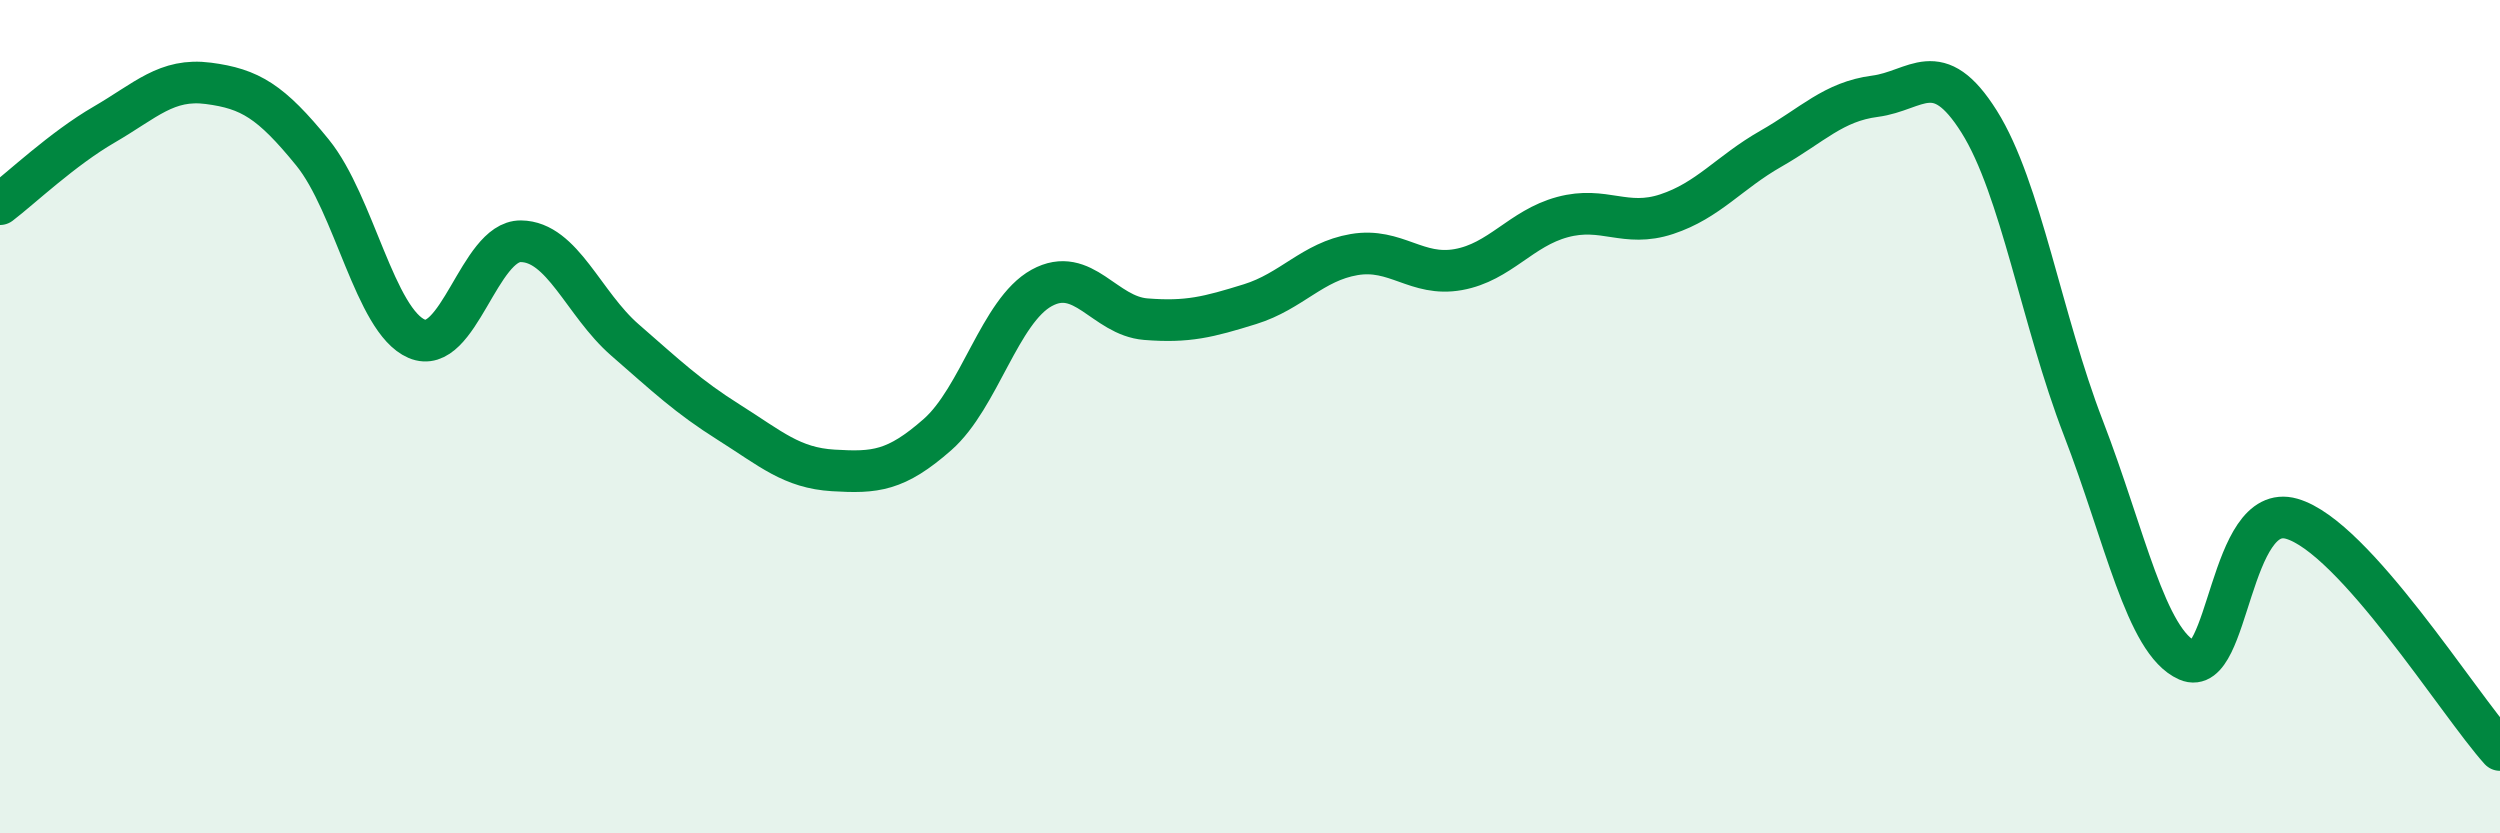 
    <svg width="60" height="20" viewBox="0 0 60 20" xmlns="http://www.w3.org/2000/svg">
      <path
        d="M 0,4.9 C 0.5,4.52 1.5,3.57 2.5,2.99 C 3.5,2.41 4,1.87 5,2 C 6,2.13 6.5,2.43 7.5,3.66 C 8.5,4.89 9,7.7 10,8.13 C 11,8.56 11.5,5.78 12.5,5.79 C 13.5,5.8 14,7.29 15,8.16 C 16,9.03 16.5,9.51 17.5,10.14 C 18.5,10.77 19,11.23 20,11.29 C 21,11.35 21.5,11.31 22.5,10.43 C 23.5,9.55 24,7.46 25,6.91 C 26,6.36 26.5,7.58 27.5,7.66 C 28.5,7.74 29,7.61 30,7.3 C 31,6.99 31.5,6.28 32.5,6.11 C 33.5,5.94 34,6.65 35,6.47 C 36,6.29 36.5,5.48 37.5,5.21 C 38.5,4.94 39,5.47 40,5.14 C 41,4.81 41.5,4.14 42.5,3.57 C 43.5,3 44,2.44 45,2.31 C 46,2.18 46.5,1.33 47.5,2.92 C 48.5,4.51 49,7.68 50,10.27 C 51,12.86 51.5,15.41 52.5,15.85 C 53.5,16.29 53.5,12.02 55,12.45 C 56.5,12.88 59,16.89 60,18L60 20L0 20Z"
        fill="#008740"
        opacity="0.1"
        stroke-linecap="round"
        stroke-linejoin="round"
      />
      <path
        d="M 0,4.9 C 0.5,4.52 1.5,3.57 2.5,2.99 C 3.5,2.41 4,1.87 5,2 C 6,2.13 6.5,2.43 7.5,3.66 C 8.5,4.89 9,7.7 10,8.13 C 11,8.56 11.5,5.78 12.5,5.79 C 13.5,5.8 14,7.29 15,8.16 C 16,9.03 16.5,9.51 17.5,10.14 C 18.5,10.77 19,11.23 20,11.29 C 21,11.35 21.5,11.31 22.5,10.43 C 23.5,9.55 24,7.46 25,6.91 C 26,6.36 26.5,7.58 27.5,7.66 C 28.5,7.74 29,7.61 30,7.3 C 31,6.99 31.5,6.28 32.5,6.11 C 33.5,5.94 34,6.65 35,6.47 C 36,6.29 36.5,5.48 37.5,5.21 C 38.5,4.94 39,5.47 40,5.14 C 41,4.81 41.5,4.14 42.5,3.57 C 43.5,3 44,2.44 45,2.31 C 46,2.18 46.5,1.33 47.5,2.92 C 48.5,4.51 49,7.68 50,10.27 C 51,12.86 51.5,15.41 52.5,15.85 C 53.5,16.29 53.5,12.02 55,12.45 C 56.5,12.88 59,16.89 60,18"
        stroke="#008740"
        stroke-width="1"
        fill="none"
        stroke-linecap="round"
        stroke-linejoin="round"
      />
    </svg>
  